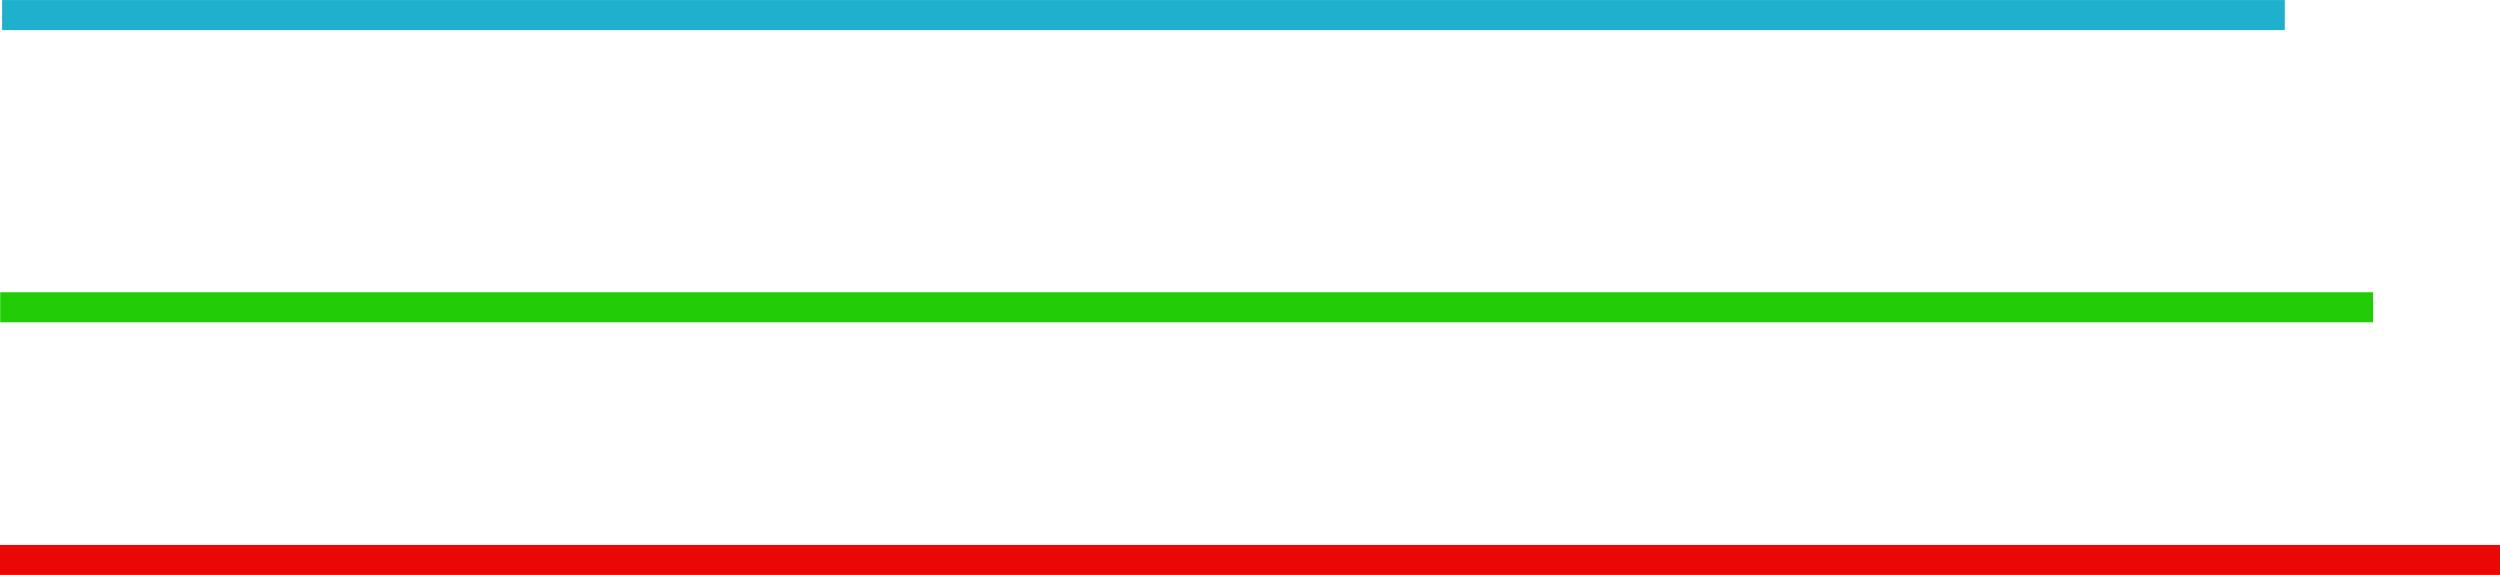 <svg xmlns:inkscape="http://www.inkscape.org/namespaces/inkscape" xmlns:sodipodi="http://sodipodi.sourceforge.net/DTD/sodipodi-0.dtd" xmlns="http://www.w3.org/2000/svg" xmlns:svg="http://www.w3.org/2000/svg" width="22.041mm" height="5.069mm" viewBox="0 0 22.041 5.069" id="svg1" xml:space="preserve" inkscape:export-filename="streker.svg" inkscape:export-xdpi="96" inkscape:export-ydpi="96"><defs id="defs1"></defs><g id="g13" transform="matrix(0.147,0,0,1,2.8318443e-6,0.93)"><path style="fill:none;fill-opacity:1;stroke:#22cd08;stroke-width:0.265;stroke-opacity:1" d="M 3.955,72.767 H 178.358" id="path2-4" inkscape:path-effect="#path-effect3-9" inkscape:original-d="m 3.954727,72.766977 c 58.134487,0 116.268973,0 174.403463,0" transform="matrix(0.816,0,0,1,-3.215,-70.988)"></path><path style="fill:none;fill-opacity:1;stroke:#e90806;stroke-width:0.265;stroke-opacity:1" d="M 3.955,72.767 H 178.358" id="path2-1" inkscape:path-effect="#path-effect3-2" inkscape:original-d="m 3.954727,72.766977 c 58.134487,0 116.268973,0 174.403463,0" transform="matrix(0.86,0,0,1,-3.401,-68.76)"></path><path style="fill:none;fill-opacity:1;stroke:#1fb0cd;stroke-width:0.265;stroke-opacity:1" d="M 3.955,72.767 H 178.358" id="path2" transform="matrix(0.785,0,0,1,-2.979,-73.564)" inkscape:original-d="m 3.954727,72.766977 c 58.134487,0 116.268973,0 174.403463,0" inkscape:path-effect="#path-effect3"></path></g></svg>